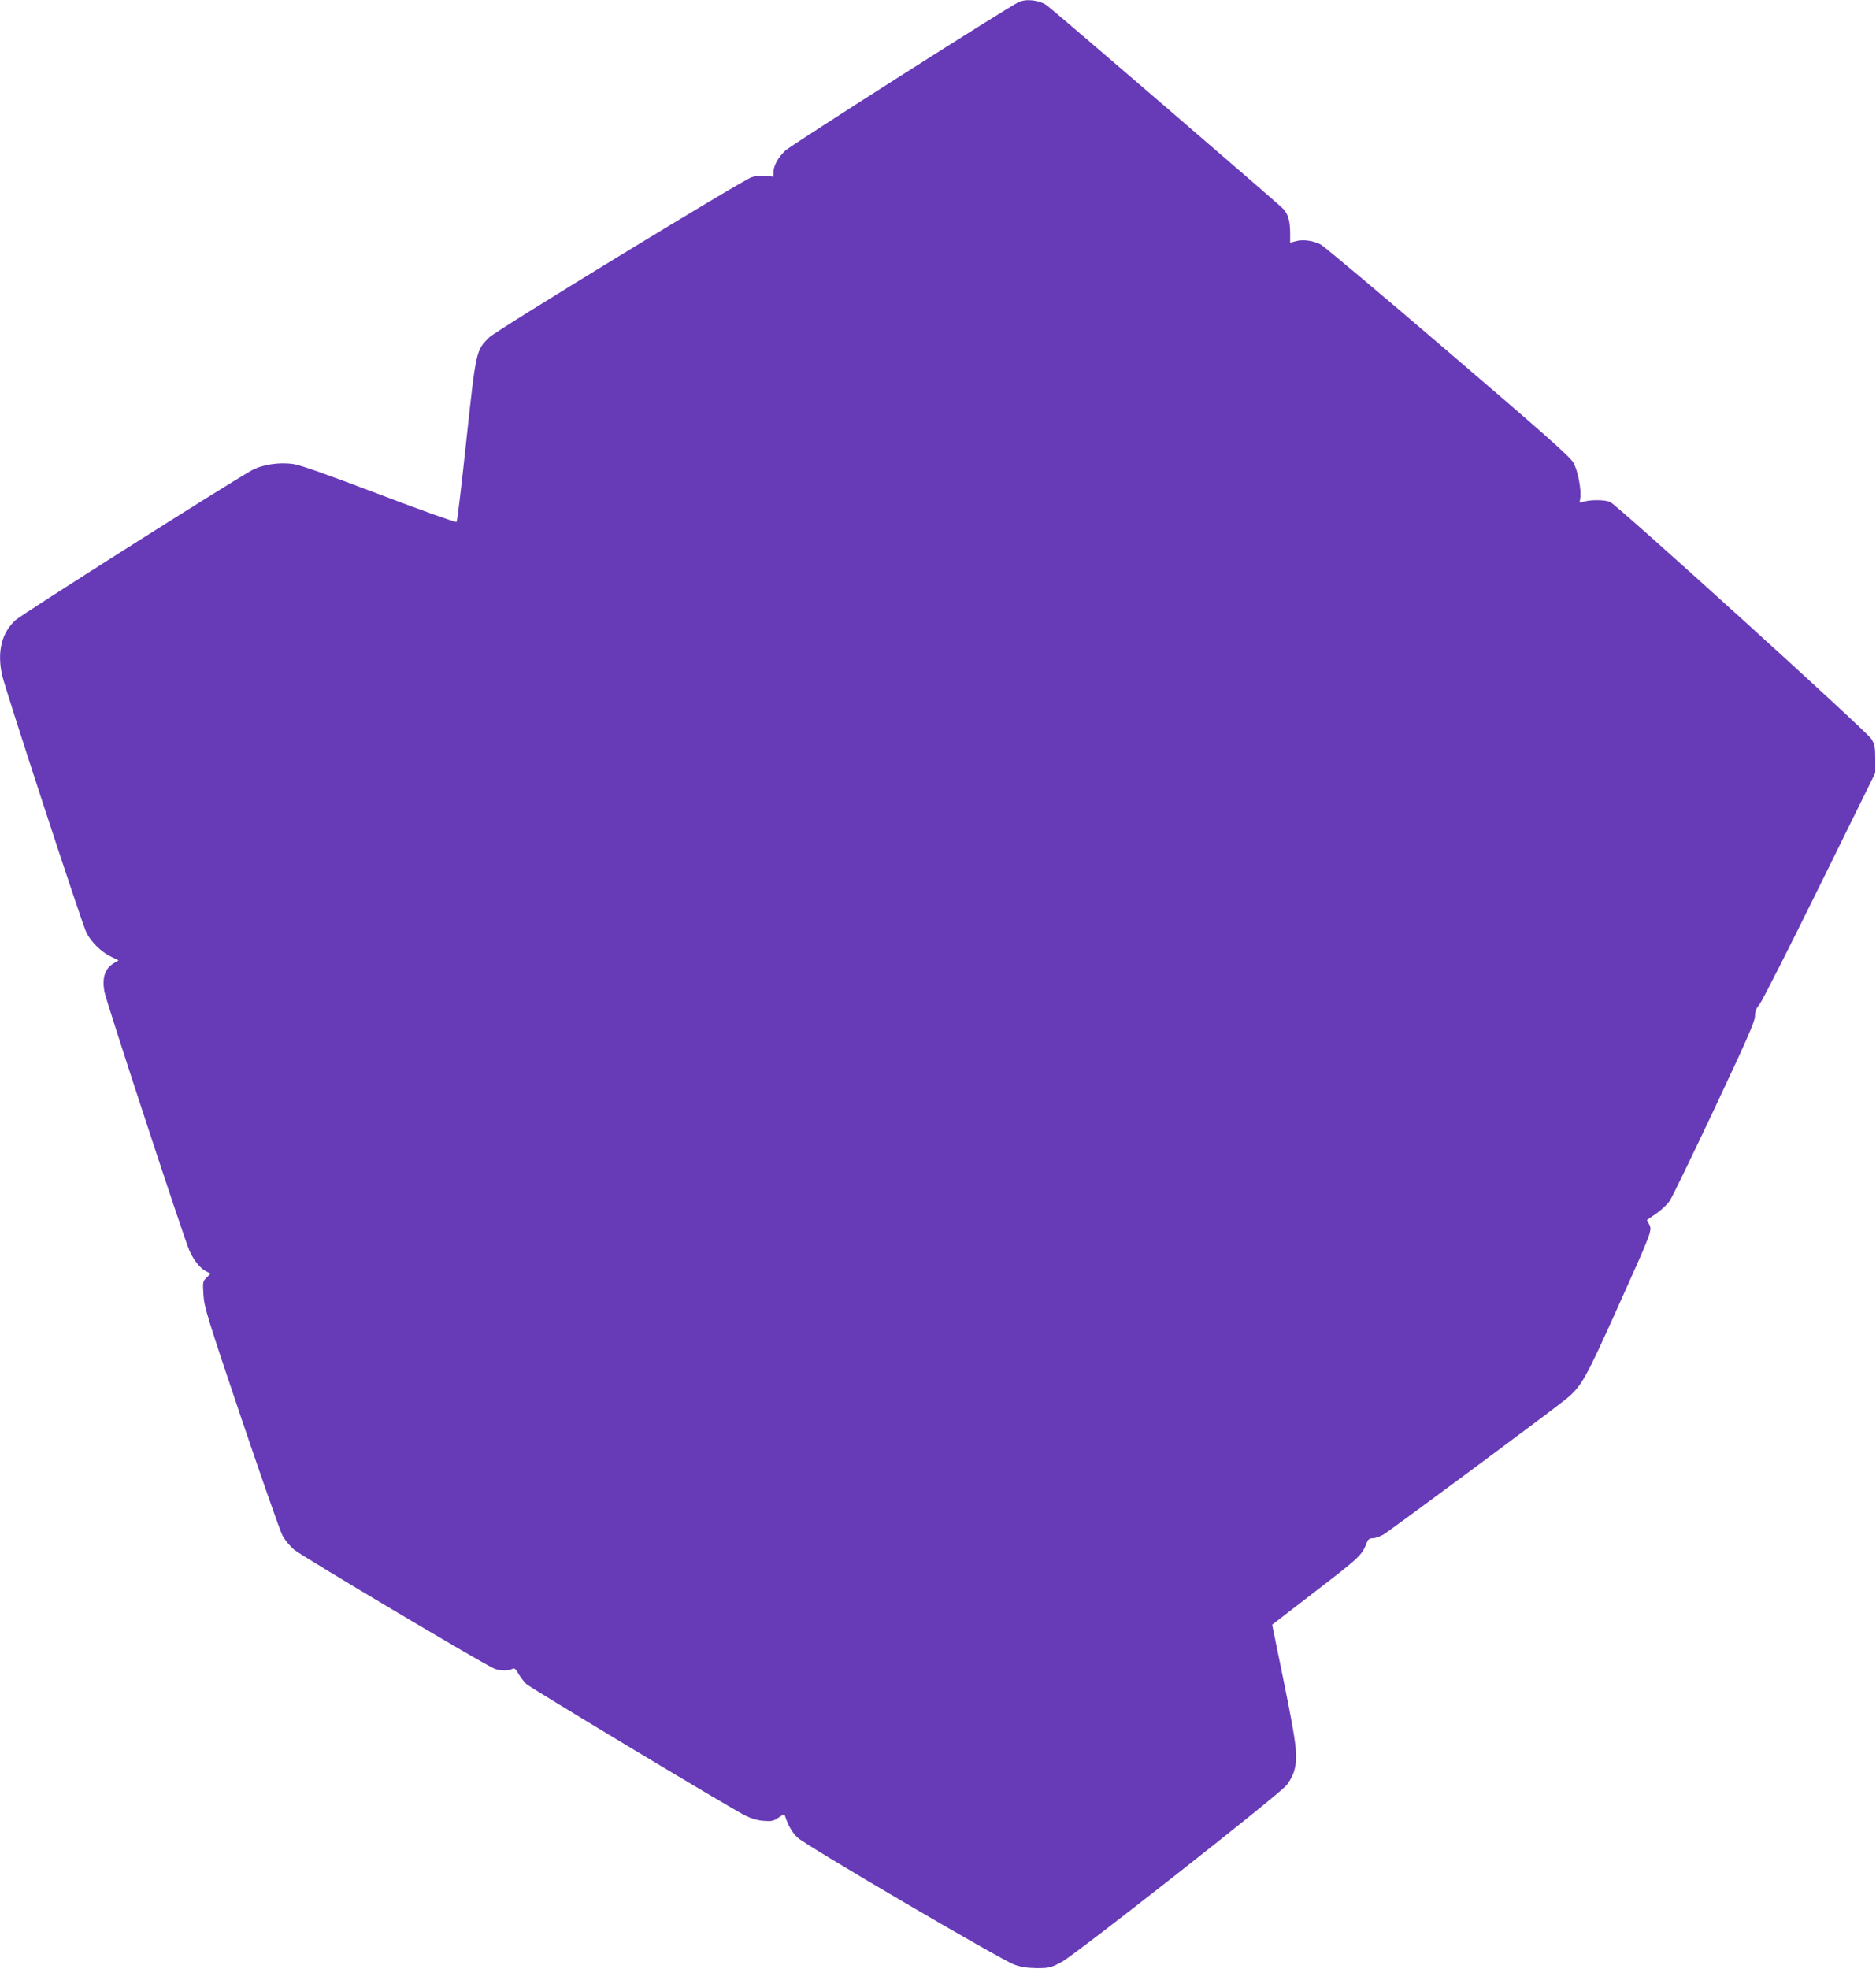 <?xml version="1.0" standalone="no"?>
<!DOCTYPE svg PUBLIC "-//W3C//DTD SVG 20010904//EN"
 "http://www.w3.org/TR/2001/REC-SVG-20010904/DTD/svg10.dtd">
<svg version="1.0" xmlns="http://www.w3.org/2000/svg"
 width="1220pt" height="1280pt" viewBox="0 0 1220 1280"
 preserveAspectRatio="xMidYMid meet">
<g transform="translate(0,1280) scale(0.1,-0.1)"
fill="#673ab7" stroke="none">
<path d="M6624 12786 c-63 -28 -1480 -930 -1517 -965 -46 -43 -77 -99 -77
-140 l0 -30 -49 6 c-32 3 -64 0 -93 -9 -66 -23 -1656 -993 -1706 -1041 -86
-84 -86 -82 -149 -667 -31 -289 -59 -529 -64 -533 -4 -5 -228 75 -499 178
-331 126 -514 191 -561 198 -93 14 -205 -3 -274 -42 -173 -98 -1498 -938
-1535 -973 -90 -84 -119 -204 -87 -355 19 -87 521 -1622 549 -1676 30 -60 95
-124 154 -153 l55 -27 -30 -18 c-59 -36 -78 -94 -62 -186 13 -68 519 -1610
554 -1686 29 -63 69 -113 108 -132 l28 -15 -26 -26 c-25 -25 -25 -29 -20 -112
5 -80 24 -142 246 -801 133 -392 253 -736 268 -763 15 -28 48 -69 74 -91 41
-37 1228 -743 1302 -774 35 -15 91 -17 117 -3 15 8 22 3 43 -33 14 -23 36 -52
49 -64 26 -25 1332 -810 1423 -855 40 -20 80 -32 120 -35 52 -4 65 -2 98 21
34 23 38 24 43 8 19 -58 44 -102 79 -137 48 -48 1321 -794 1411 -827 43 -16
82 -22 145 -23 82 0 91 2 163 40 87 46 1402 1079 1461 1148 20 23 42 64 50 91
27 91 19 162 -63 568 l-79 386 288 222 c285 219 297 231 328 313 8 20 17 27
38 27 16 0 46 11 68 23 46 27 1113 818 1193 885 97 81 124 130 324 574 234
520 233 519 213 558 l-15 29 60 41 c32 22 72 59 88 83 16 23 147 294 292 601
210 446 263 567 263 600 0 30 7 50 29 76 16 19 192 366 391 770 l362 735 0 90
c0 78 -3 95 -25 131 -30 50 -1647 1515 -1698 1540 -35 17 -143 16 -184 -1 -15
-6 -17 -3 -12 22 10 51 -14 183 -44 235 -22 39 -180 179 -817 724 -434 372
-806 684 -827 695 -50 25 -114 34 -161 21 l-37 -10 0 61 c0 81 -14 128 -48
162 -37 38 -1484 1283 -1533 1319 -47 35 -134 46 -185 22z"/>
</g>
</svg>
